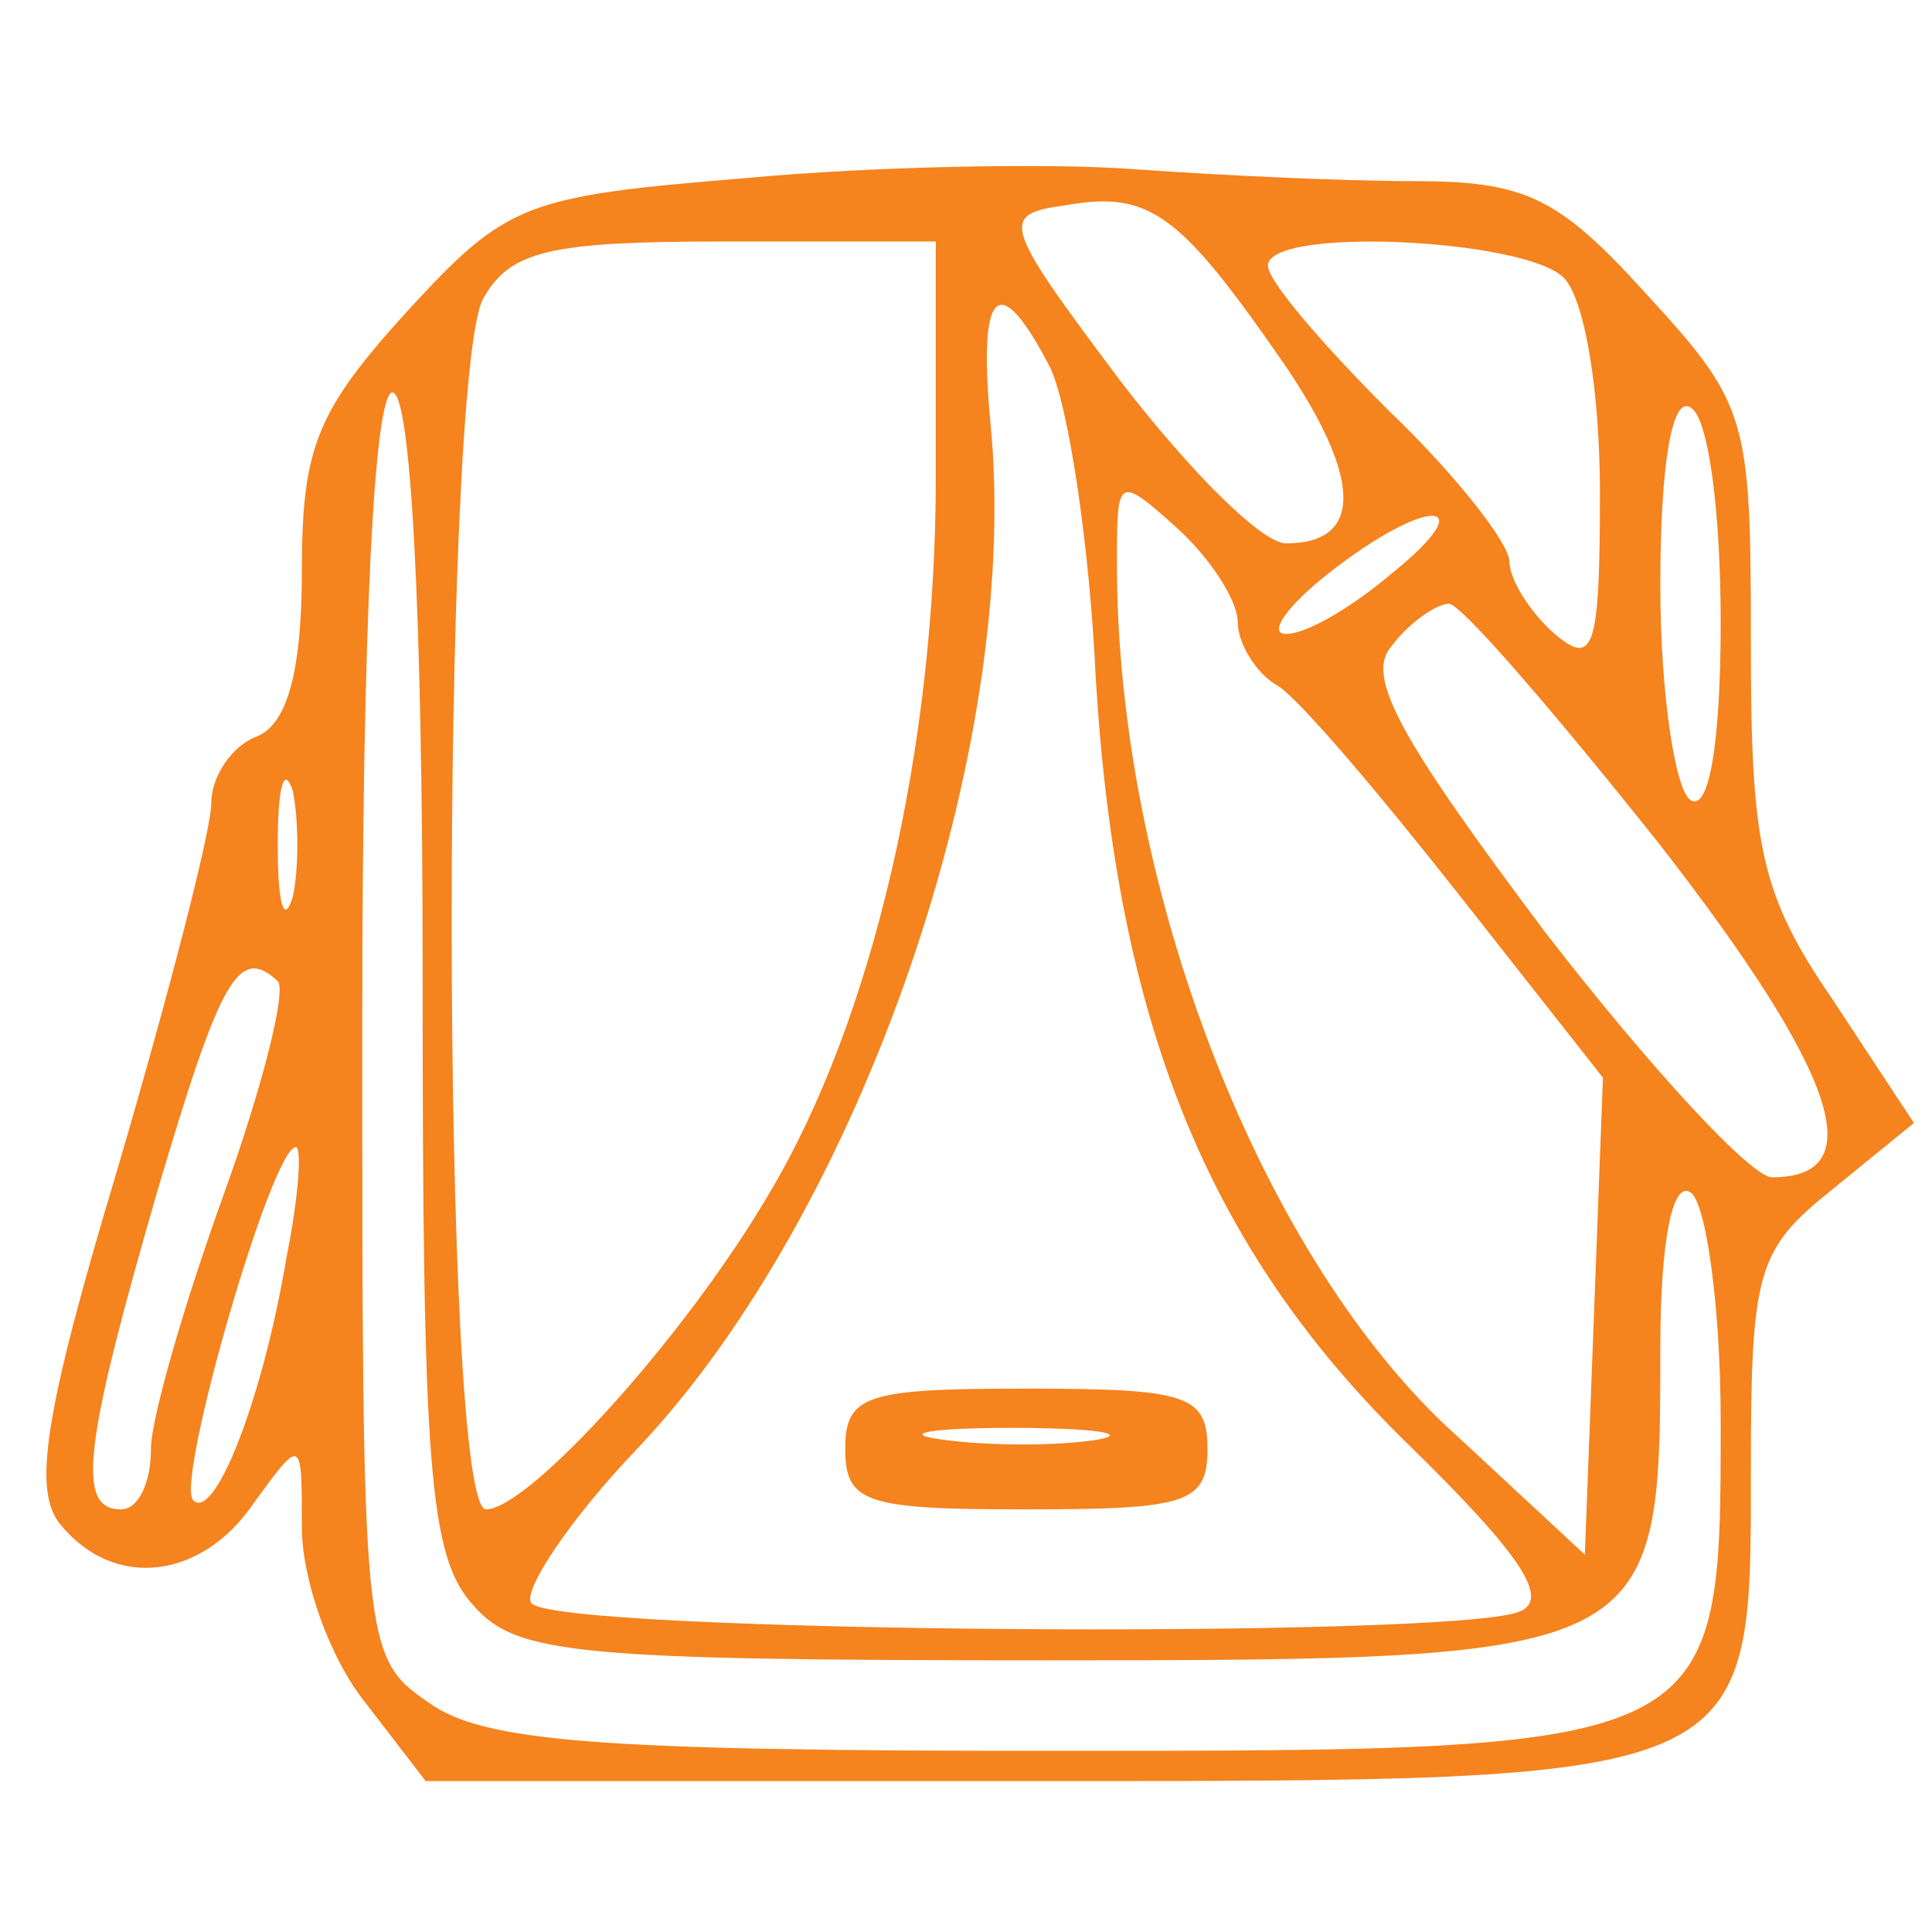 <svg version="1.0" xmlns="http://www.w3.org/2000/svg"
 width="64pt" height="64pt" viewBox="0 0 64 64"
 preserveAspectRatio="xMidYMid meet">

<g transform="translate(0,64) scale(0.1,-0.1)"
fill="#F5831E" stroke="none">
<path d="M247 581 c-73 -6 -79 -8 -112 -44 -30 -33 -35 -45 -35 -86 0 -34 -5
-51 -15 -55 -8 -3 -15 -13 -15 -22 0 -9 -14 -63 -31 -121 -25 -83 -28 -107
-19 -118 18 -22 47 -18 64 7 16 22 16 22 16 -8 0 -17 9 -43 21 -58 l20 -26
198 0 c243 0 241 -1 241 103 0 66 2 73 27 93 l27 22 -27 41 c-24 35 -27 51
-27 118 0 75 -1 79 -35 116 -29 32 -40 37 -77 37 -24 0 -65 2 -93 4 -27 2 -85
1 -128 -3z m178 -61 c26 -38 27 -60 1 -60 -8 0 -32 24 -55 54 -39 52 -40 55
-18 58 28 5 38 -3 72 -52z m-115 -38 c0 -90 -21 -180 -55 -237 -28 -48 -80
-105 -94 -105 -15 0 -15 374 -1 401 9 16 22 19 80 19 l70 0 0 -78z m208 66 c7
-7 12 -38 12 -71 0 -52 -2 -58 -15 -47 -8 7 -15 18 -15 24 0 6 -18 29 -40 50
-22 22 -40 43 -40 48 0 13 85 9 98 -4z m-170 -30 c6 -13 13 -59 15 -103 7
-114 37 -188 102 -252 39 -38 49 -53 38 -57 -24 -9 -321 -7 -327 3 -3 4 13 28
35 51 74 78 128 233 117 341 -4 44 3 50 20 17z m-208 -200 c0 -164 2 -194 17
-210 14 -16 34 -18 189 -18 203 0 204 1 204 103 0 36 4 56 10 52 5 -3 10 -37
10 -76 0 -109 0 -109 -223 -109 -149 0 -187 3 -205 16 -22 15 -22 19 -22 225
0 133 4 209 10 209 6 0 10 -71 10 -192z m430 116 c0 -41 -4 -63 -10 -59 -5 3
-10 35 -10 71 0 41 4 63 10 59 6 -3 10 -35 10 -71z m-160 0 c0 -7 6 -17 13
-21 7 -4 34 -36 60 -69 l48 -61 -3 -79 -3 -79 -42 39 c-65 58 -113 182 -113
289 0 29 0 30 20 12 11 -10 20 -24 20 -31z m51 16 c-13 -11 -28 -20 -35 -20
-6 0 0 9 14 20 33 26 52 25 21 0z m89 -90 c59 -76 70 -110 37 -110 -7 0 -41
37 -75 81 -48 64 -60 85 -51 95 6 8 15 14 19 14 4 0 35 -36 70 -80z m-453 -17
c-3 -10 -5 -2 -5 17 0 19 2 27 5 18 2 -10 2 -26 0 -35z m-5 -28 c3 -3 -5 -35
-18 -71 -13 -36 -24 -74 -24 -84 0 -11 -4 -20 -10 -20 -15 0 -12 22 12 105 21
71 27 82 40 70z m3 -91 c-8 -48 -24 -88 -31 -81 -6 6 26 117 34 117 2 0 1 -16
-3 -36z"/>
<path d="M280 160 c0 -18 7 -20 60 -20 53 0 60 2 60 20 0 18 -7 20 -60 20 -53
0 -60 -2 -60 -20z m83 3 c-13 -2 -35 -2 -50 0 -16 2 -5 4 22 4 28 0 40 -2 28
-4z"/>
</g>
</svg>
